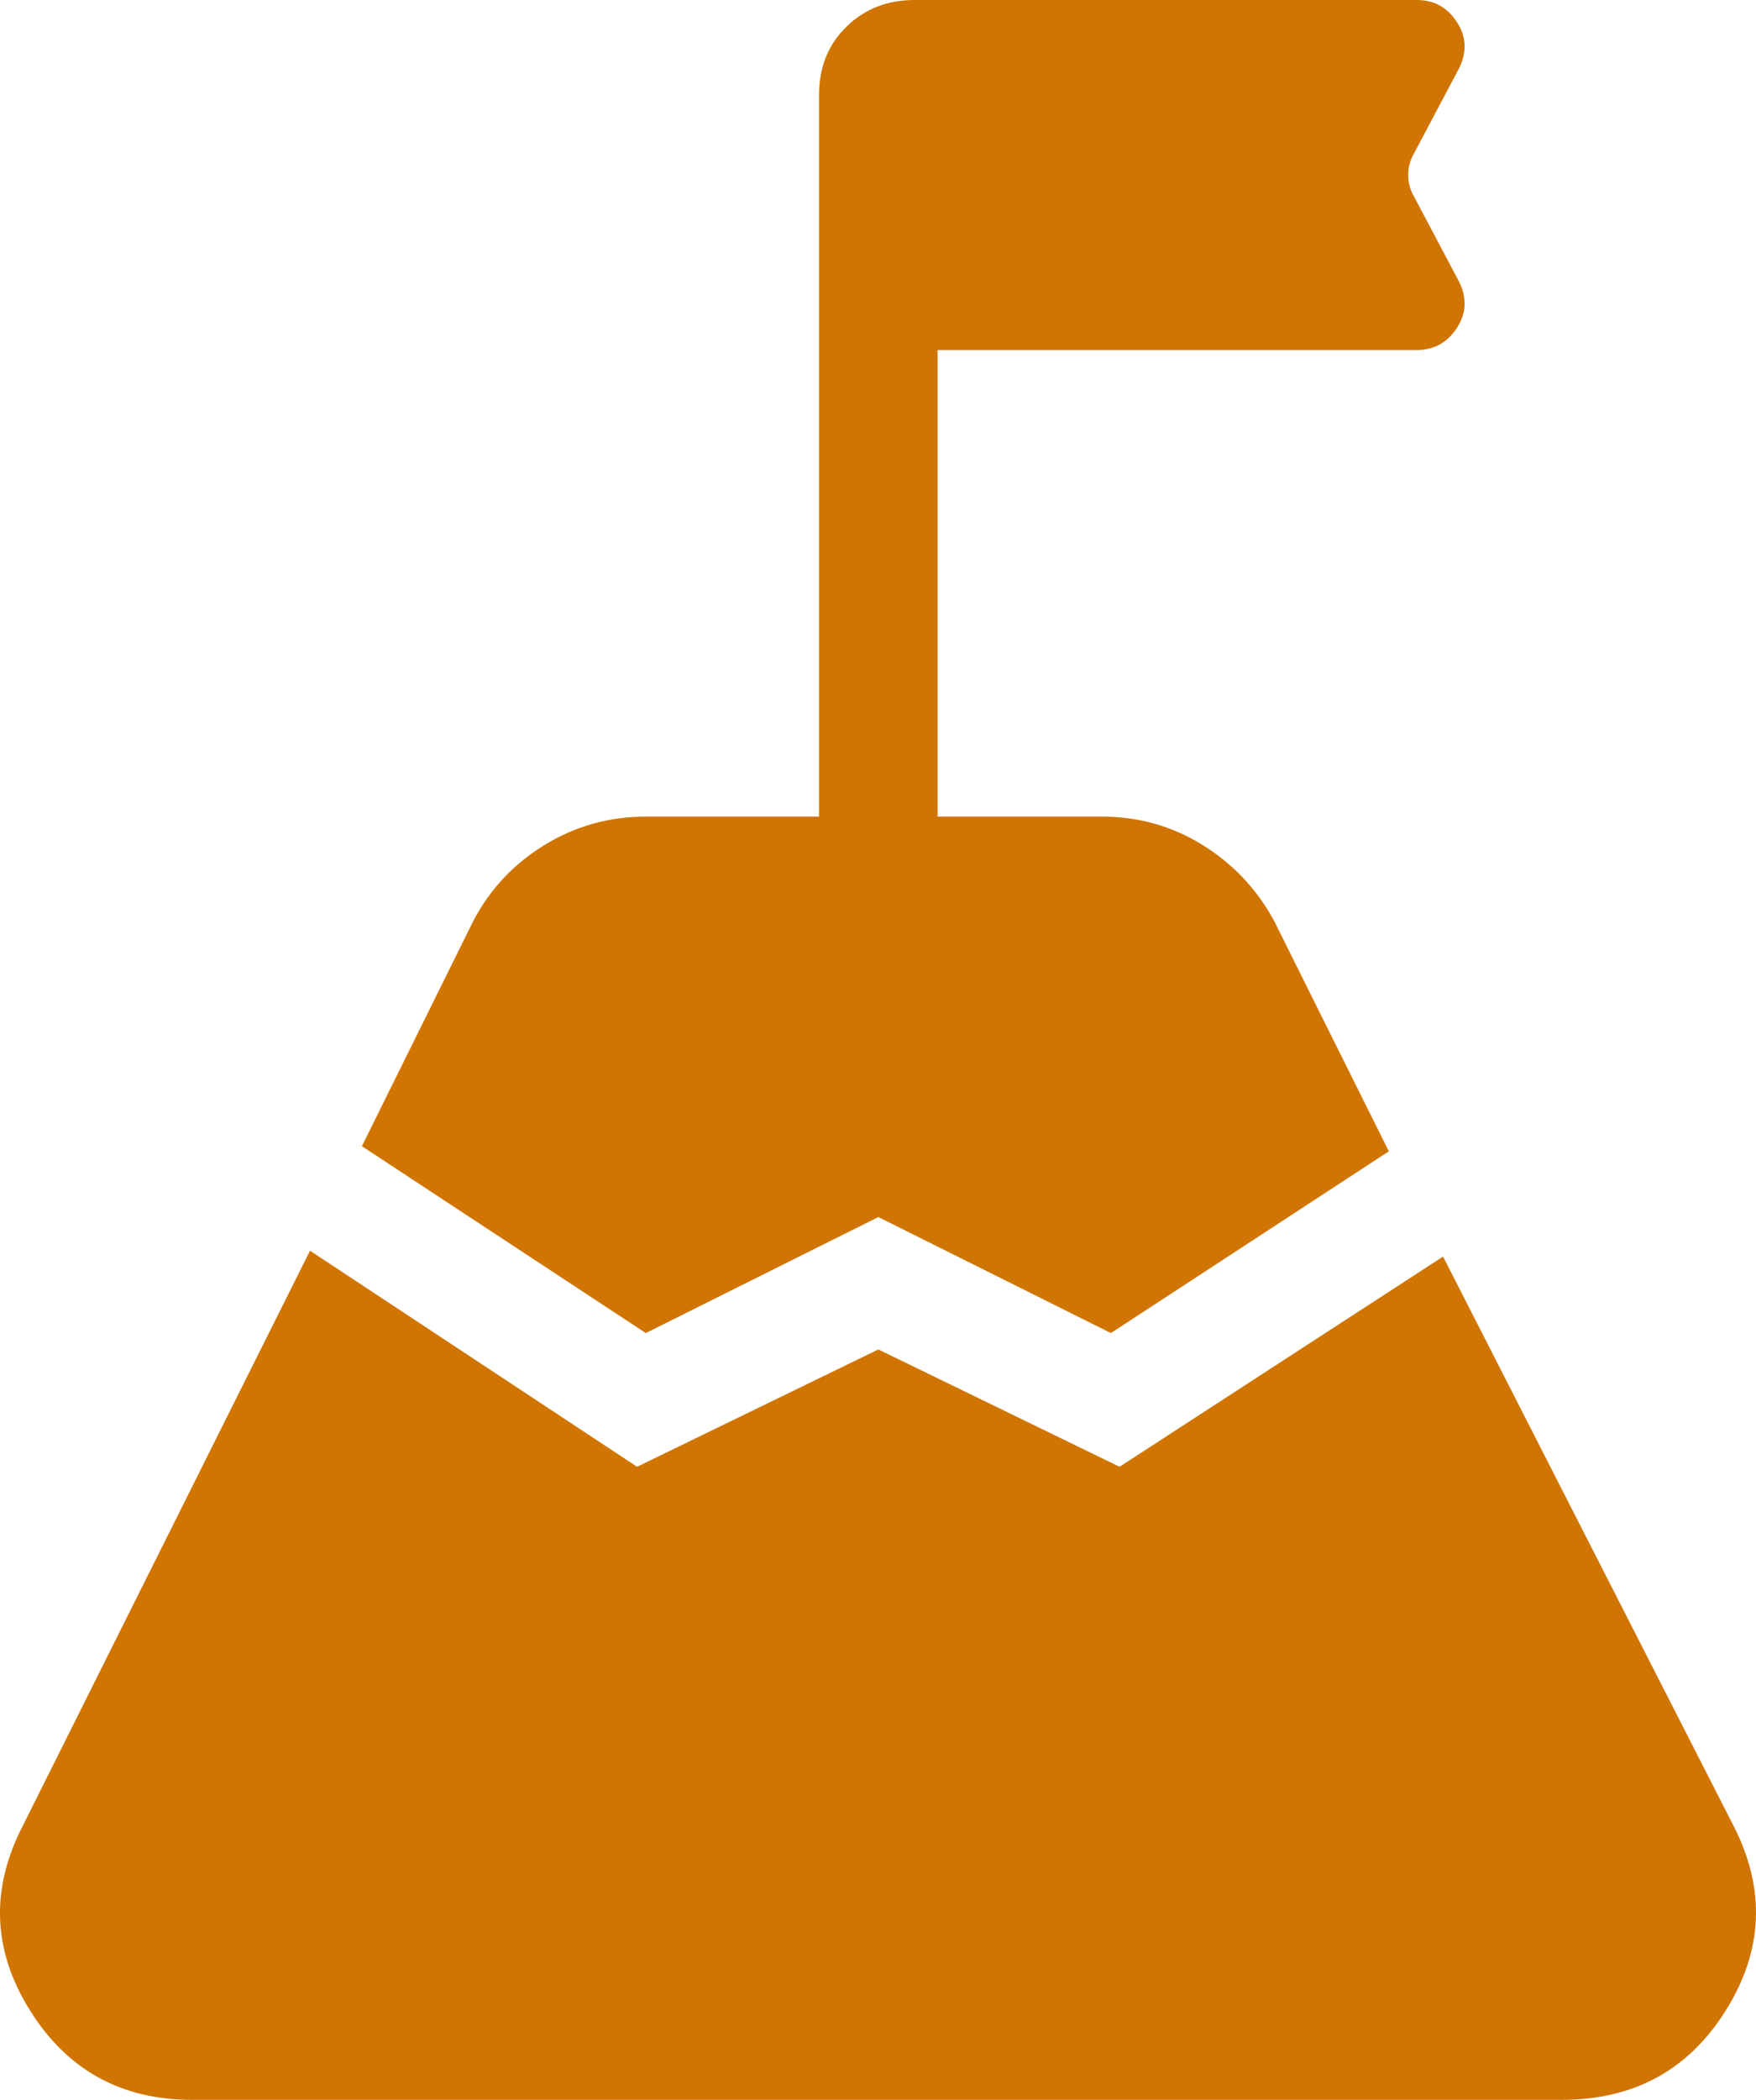 <?xml version="1.0" encoding="UTF-8"?>
<svg xmlns="http://www.w3.org/2000/svg" width="41" height="49" viewBox="0 0 41 49" fill="none">
  <path d="M8.45 26.746L11.051 21.49C11.441 20.746 11.997 20.155 12.719 19.715C13.44 19.275 14.225 19.056 15.072 19.056H19.125V2.199C19.125 1.567 19.337 1.043 19.761 0.626C20.184 0.209 20.717 0 21.359 0H33.081C33.482 0 33.794 0.172 34.017 0.516C34.241 0.859 34.255 1.223 34.06 1.607L33.018 3.575C32.925 3.733 32.879 3.902 32.879 4.083C32.879 4.265 32.925 4.434 33.018 4.591L34.06 6.56C34.255 6.943 34.241 7.307 34.017 7.651C33.794 7.995 33.482 8.167 33.081 8.167H21.891V19.056H25.736C26.584 19.056 27.363 19.275 28.074 19.715C28.785 20.155 29.341 20.741 29.741 21.474L32.427 26.866L25.938 31.107L20.508 28.4L15.078 31.107L8.45 26.746ZM4.483 49C2.834 49 1.574 48.306 0.704 46.919C-0.167 45.532 -0.23 44.105 0.515 42.639L7.238 29.185L14.875 34.227L20.508 31.489L26.14 34.227L33.693 29.322L40.485 42.624C41.23 44.09 41.167 45.519 40.296 46.911C39.426 48.304 38.148 49 36.464 49H4.483Z" fill="#D07502"></path>
</svg>
